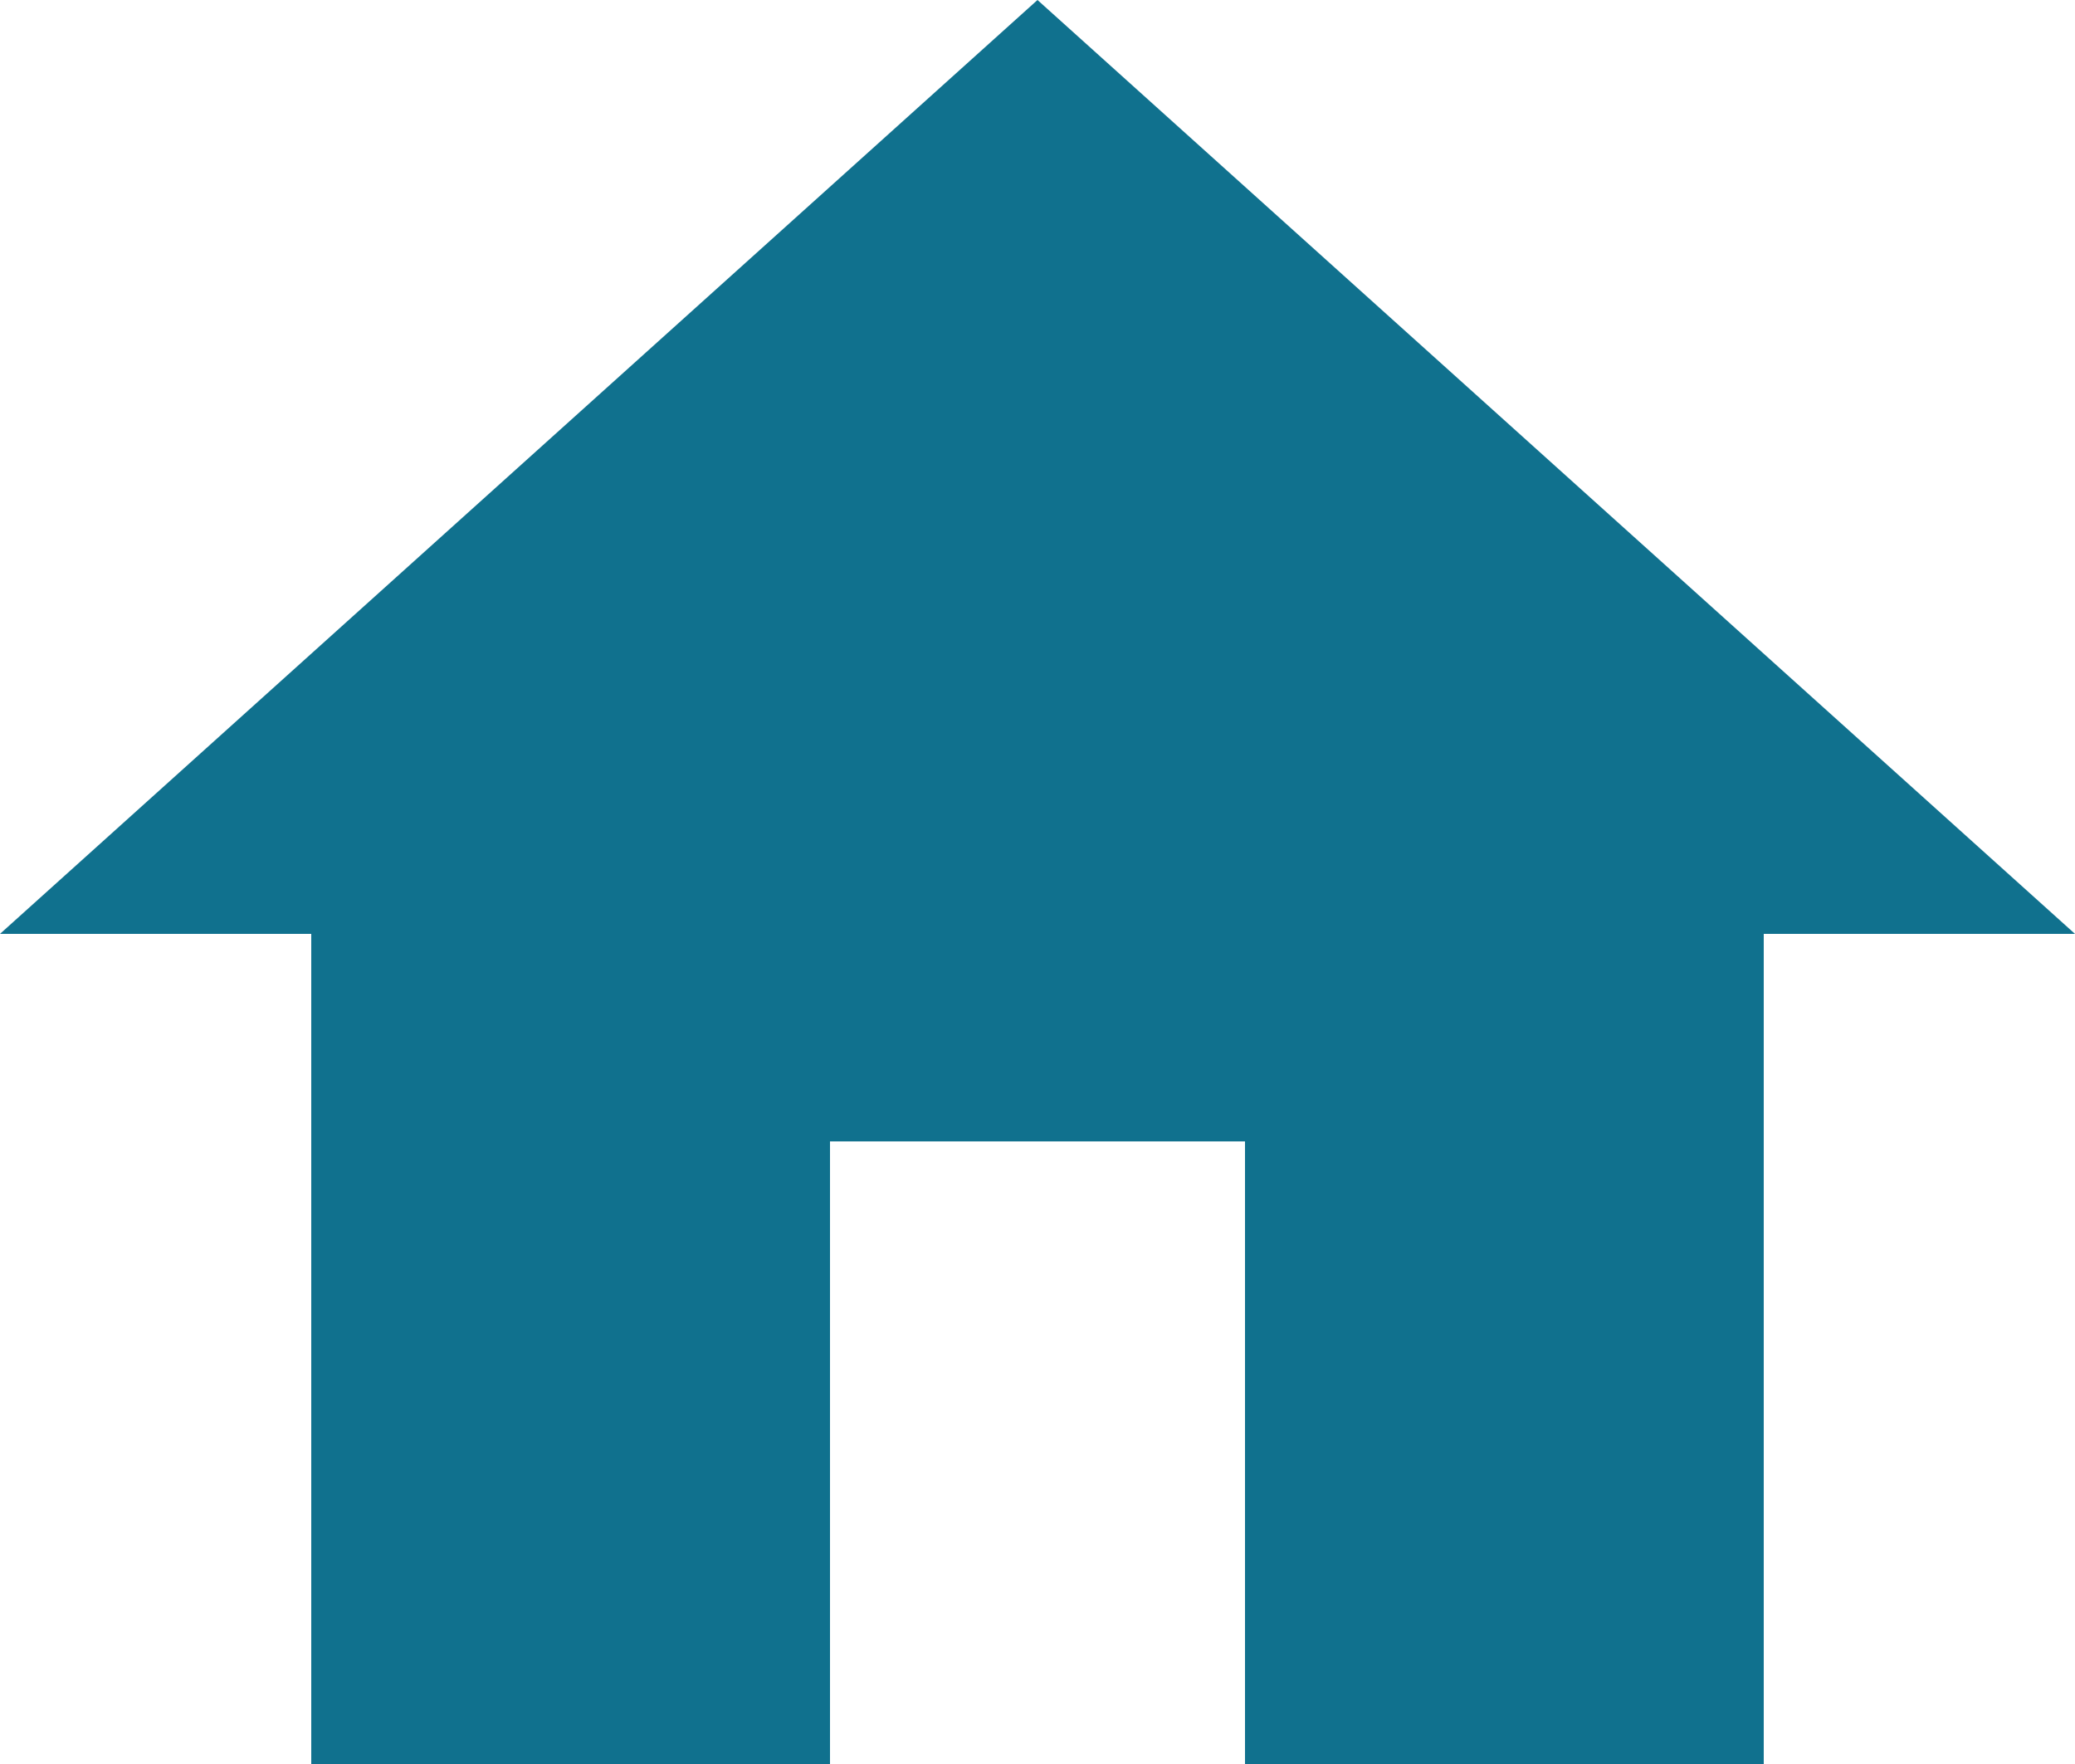 <svg width="20" height="17" viewBox="0 0 20 17" fill="none" xmlns="http://www.w3.org/2000/svg">
	                    <path d="M8 17V11H12V17H17V9H20L10 0L0 9H3V17H8Z" fill="#10718E" />
	                  </svg>
